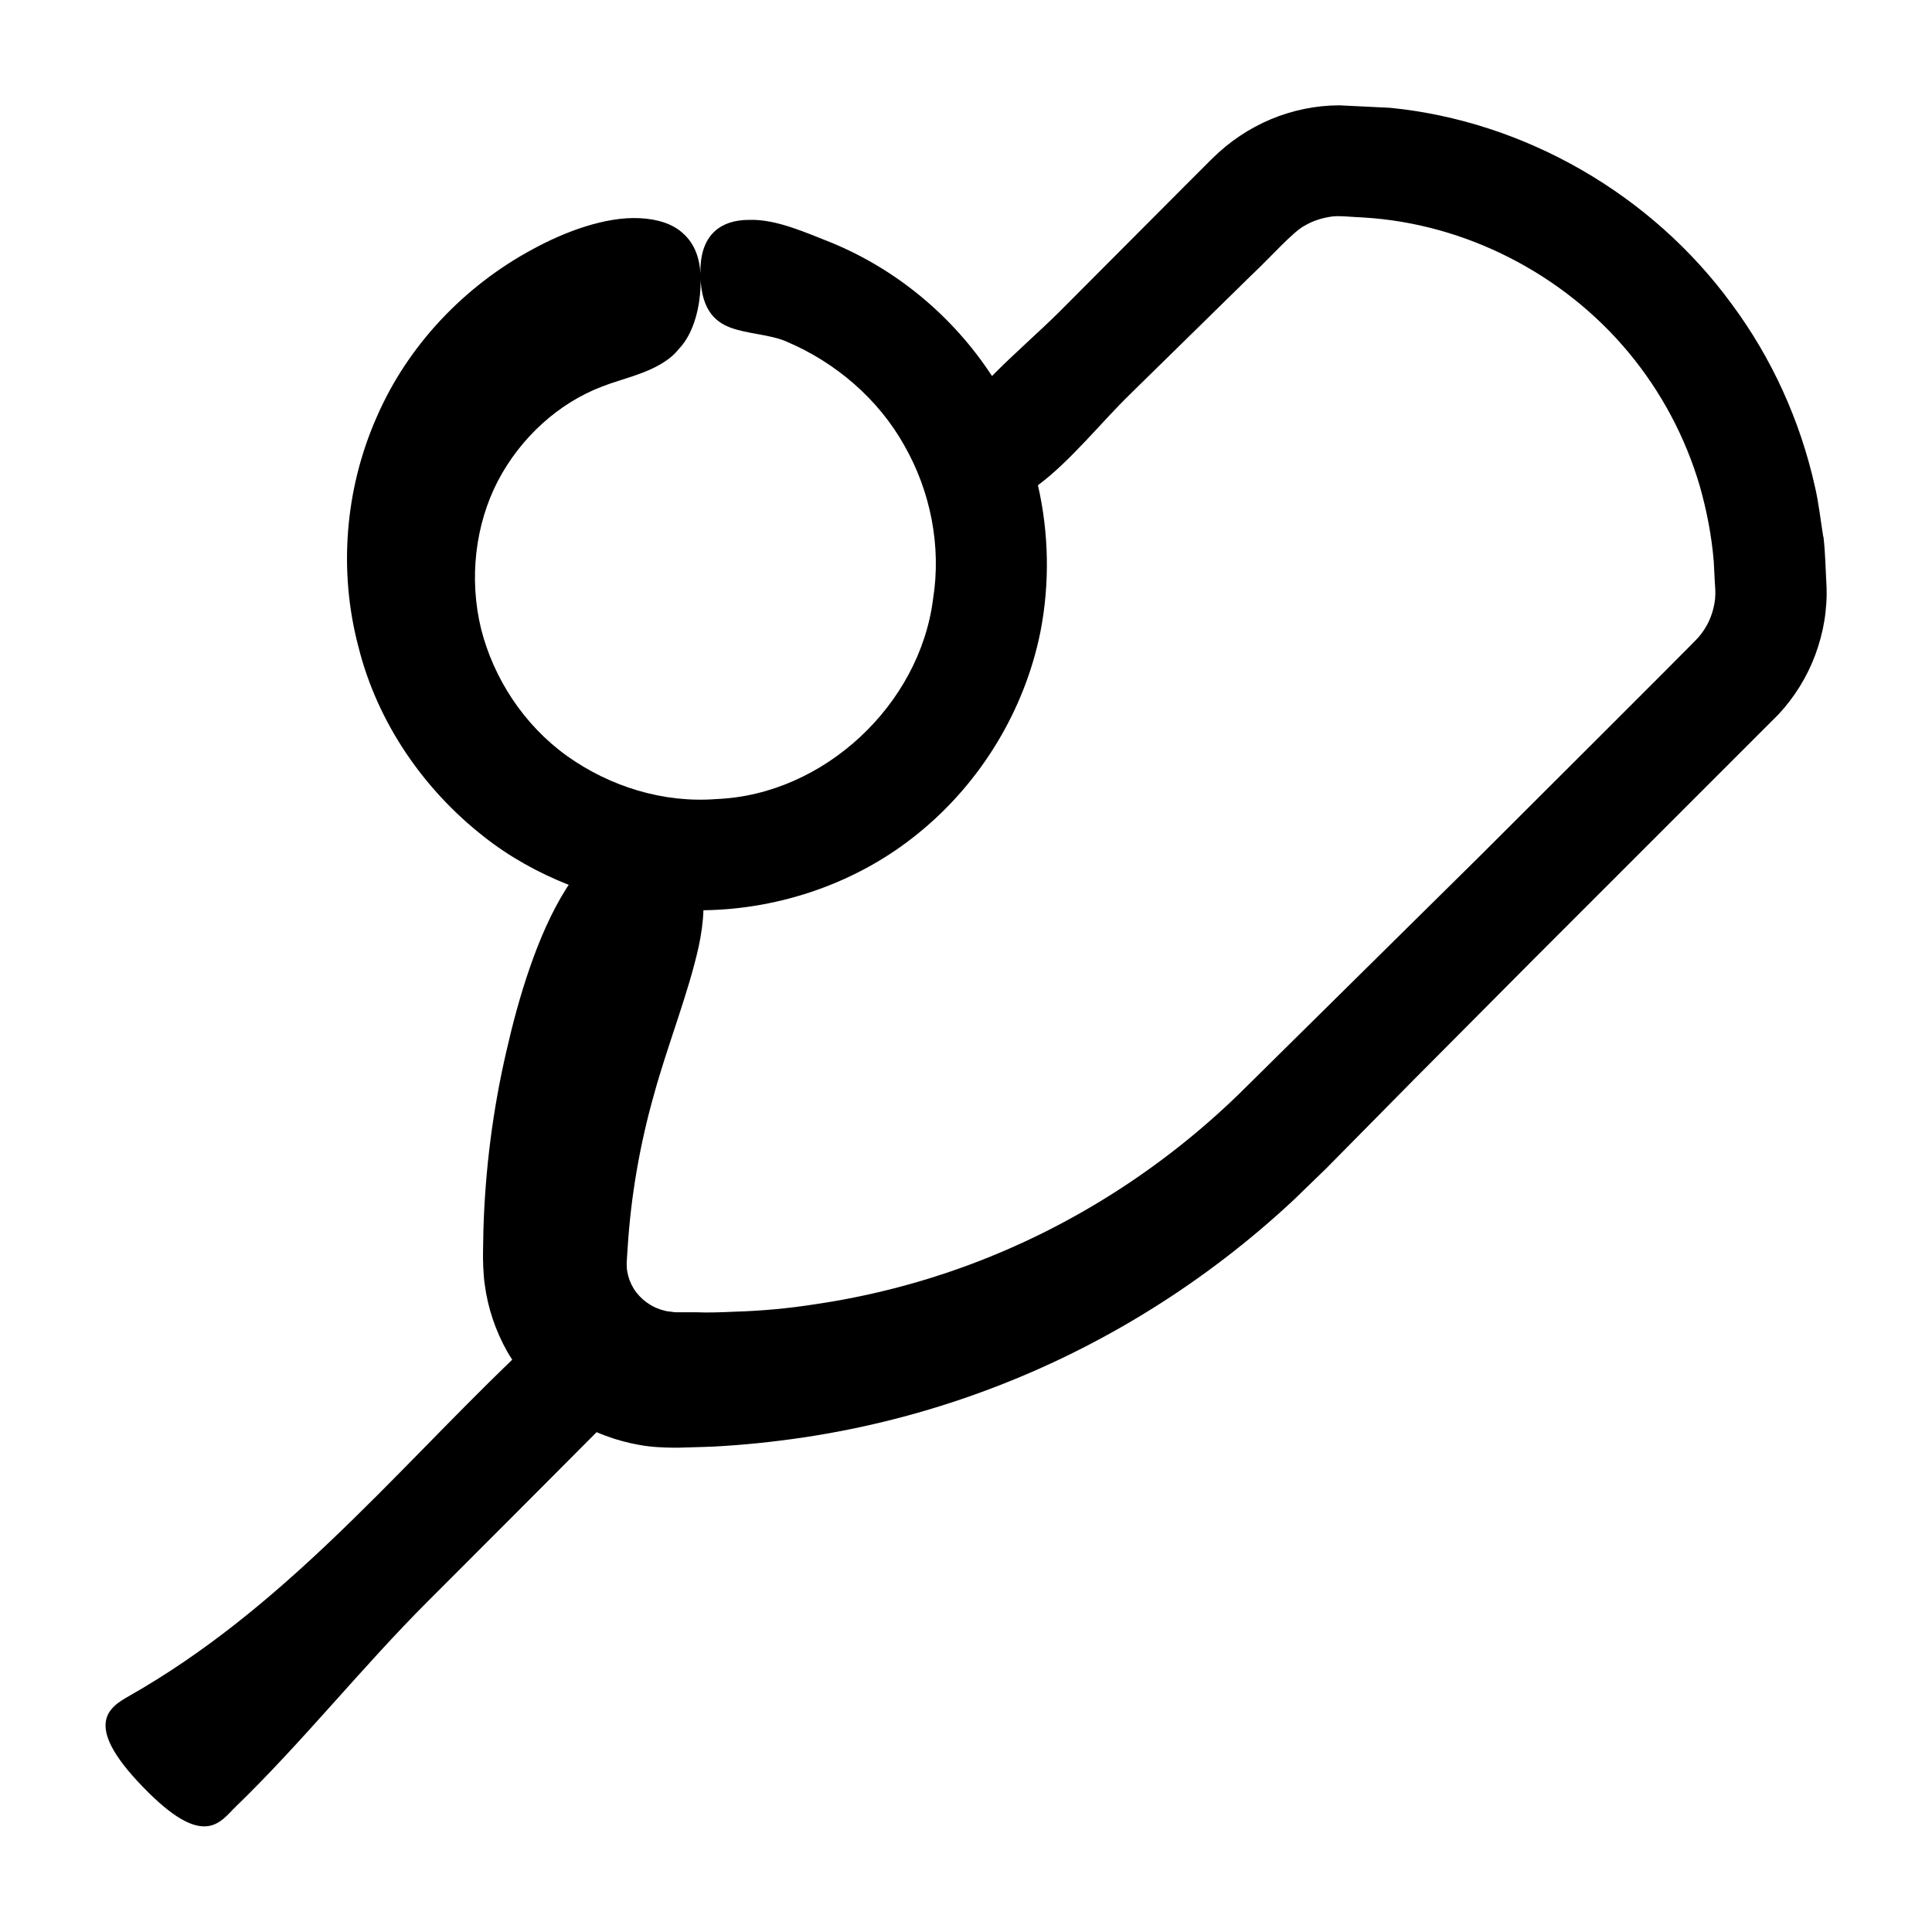 <?xml version="1.0" encoding="UTF-8"?>
<svg width="100pt" height="100pt" version="1.1" viewBox="0 0 100 100" xmlns="http://www.w3.org/2000/svg">
 <path d="m94.371 27.781c-0.141-0.859-0.23-1.738-0.43-2.59-0.762-3.422-2.238-6.672-4.32-9.469-4.121-5.641-10.68-9.449-17.66-10.141l-2.629-0.129c-1.211 0-2.43 0.25-3.551 0.719s-2.148 1.16-3.012 2.012l-1.59 1.59-6.352 6.371c-1.039 1.039-2.359 2.172-3.481 3.32-2-3.07-4.93-5.519-8.328-6.91-1.25-0.488-2.852-1.23-4.262-1.172-1.398 0-2.461 0.719-2.5 2.539-0.051 2 0.68 2.711 1.559 3.039 0.879 0.328 2.059 0.352 2.891 0.719 2.551 1.078 4.762 2.981 6.102 5.379 1.359 2.379 1.922 5.219 1.488 7.941-0.691 5.481-5.648 10.129-11.199 10.359-2.762 0.219-5.531-0.648-7.75-2.231-2.231-1.602-3.801-4.012-4.449-6.59-0.629-2.59-0.301-5.379 0.871-7.641 1.191-2.269 3.16-4.039 5.398-4.891 1.059-0.41 2.301-0.648 3.269-1.309 0.25-0.16 0.48-0.359 0.691-0.621 0.211-0.219 0.41-0.5 0.578-0.84 0.328-0.68 0.578-1.609 0.559-2.859-0.02-1.02-0.32-1.75-0.871-2.262-0.551-0.531-1.352-0.77-2.25-0.82-1.82-0.102-3.961 0.73-5.519 1.578-3.578 1.91-6.531 5.012-8.141 8.75-1.641 3.731-1.961 7.969-0.93 11.859 0.98 3.922 3.371 7.379 6.488 9.82 1.328 1.051 2.828 1.879 4.398 2.5-0.051 0.07-0.102 0.141-0.141 0.211-1.488 2.352-2.469 5.68-3.078 8.359-0.711 3.051-1.109 6.18-1.199 9.309l-0.02 1.172v0.289l0.012 0.441c0.02 0.301 0.031 0.609 0.078 0.91 0.16 1.211 0.559 2.391 1.16 3.461 0.078 0.141 0.172 0.281 0.262 0.422-6.328 6.102-11.93 12.93-19.852 17.422-1.039 0.59-2.5 1.512 1.059 5.019 2.922 2.879 3.719 1.43 4.488 0.691 3.488-3.379 6.519-7.211 9.961-10.648 0.031 0.031 0.059 0.059 0 0 2.91-2.91 5.809-5.809 8.711-8.73 0.301 0.129 0.602 0.238 0.91 0.34 0.578 0.18 1.18 0.32 1.781 0.391 0.57 0.07 1.32 0.078 1.609 0.07 0.781-0.031 1.559-0.031 2.34-0.09 1.559-0.102 3.109-0.281 4.66-0.531 3.078-0.5 6.121-1.309 9.039-2.41 5.852-2.199 11.23-5.57 15.762-9.809l1.66-1.609 4.531-4.59 6.07-6.102 12.82-12.82c0.828-0.891 1.48-1.949 1.898-3.078 0.211-0.57 0.371-1.16 0.469-1.762 0.051-0.301 0.078-0.602 0.102-0.91 0.02-0.301 0.02-0.641 0.012-0.82-0.051-0.871-0.059-1.75-0.16-2.609zm-5.59 3.129c-0.039 0.449-0.16 0.898-0.359 1.309-0.102 0.199-0.219 0.398-0.359 0.578-0.148 0.199-0.25 0.301-0.551 0.602l-1.551 1.559-3.109 3.109-6.231 6.219-12.512 12.359c-4 3.879-8.781 6.91-13.961 8.828-2.59 0.961-5.269 1.641-7.988 2.039-1.359 0.211-2.731 0.34-4.102 0.379-0.68 0.031-1.371 0.059-2.051 0.031h-1.031c-0.211-0.012-0.25-0.039-0.34-0.039-0.09 0-0.172-0.031-0.262-0.051-0.66-0.16-1.238-0.59-1.578-1.141-0.172-0.281-0.281-0.578-0.328-0.879-0.031-0.148-0.031-0.301-0.031-0.461l0.051-0.789c0.172-2.699 0.641-5.371 1.371-7.941 0.66-2.422 1.77-5.211 2.301-7.609 0.141-0.66 0.23-1.289 0.25-1.898 4.012-0.051 8.031-1.449 11.141-4 3.211-2.609 5.481-6.34 6.301-10.41 0.488-2.5 0.441-5.109-0.129-7.59 1.648-1.211 3.32-3.301 4.75-4.691l6.281-6.16c1.031-0.961 2.191-2.301 2.809-2.602 0.398-0.23 0.84-0.371 1.289-0.441 0.371-0.078 1.09 0.012 1.75 0.039 5.262 0.32 10.32 2.922 13.691 6.981 1.691 2.031 2.949 4.398 3.691 6.93 0.359 1.27 0.609 2.559 0.719 3.879l0.051 0.988c0.02 0.34 0.051 0.672 0.02 0.859z"/>
</svg>
